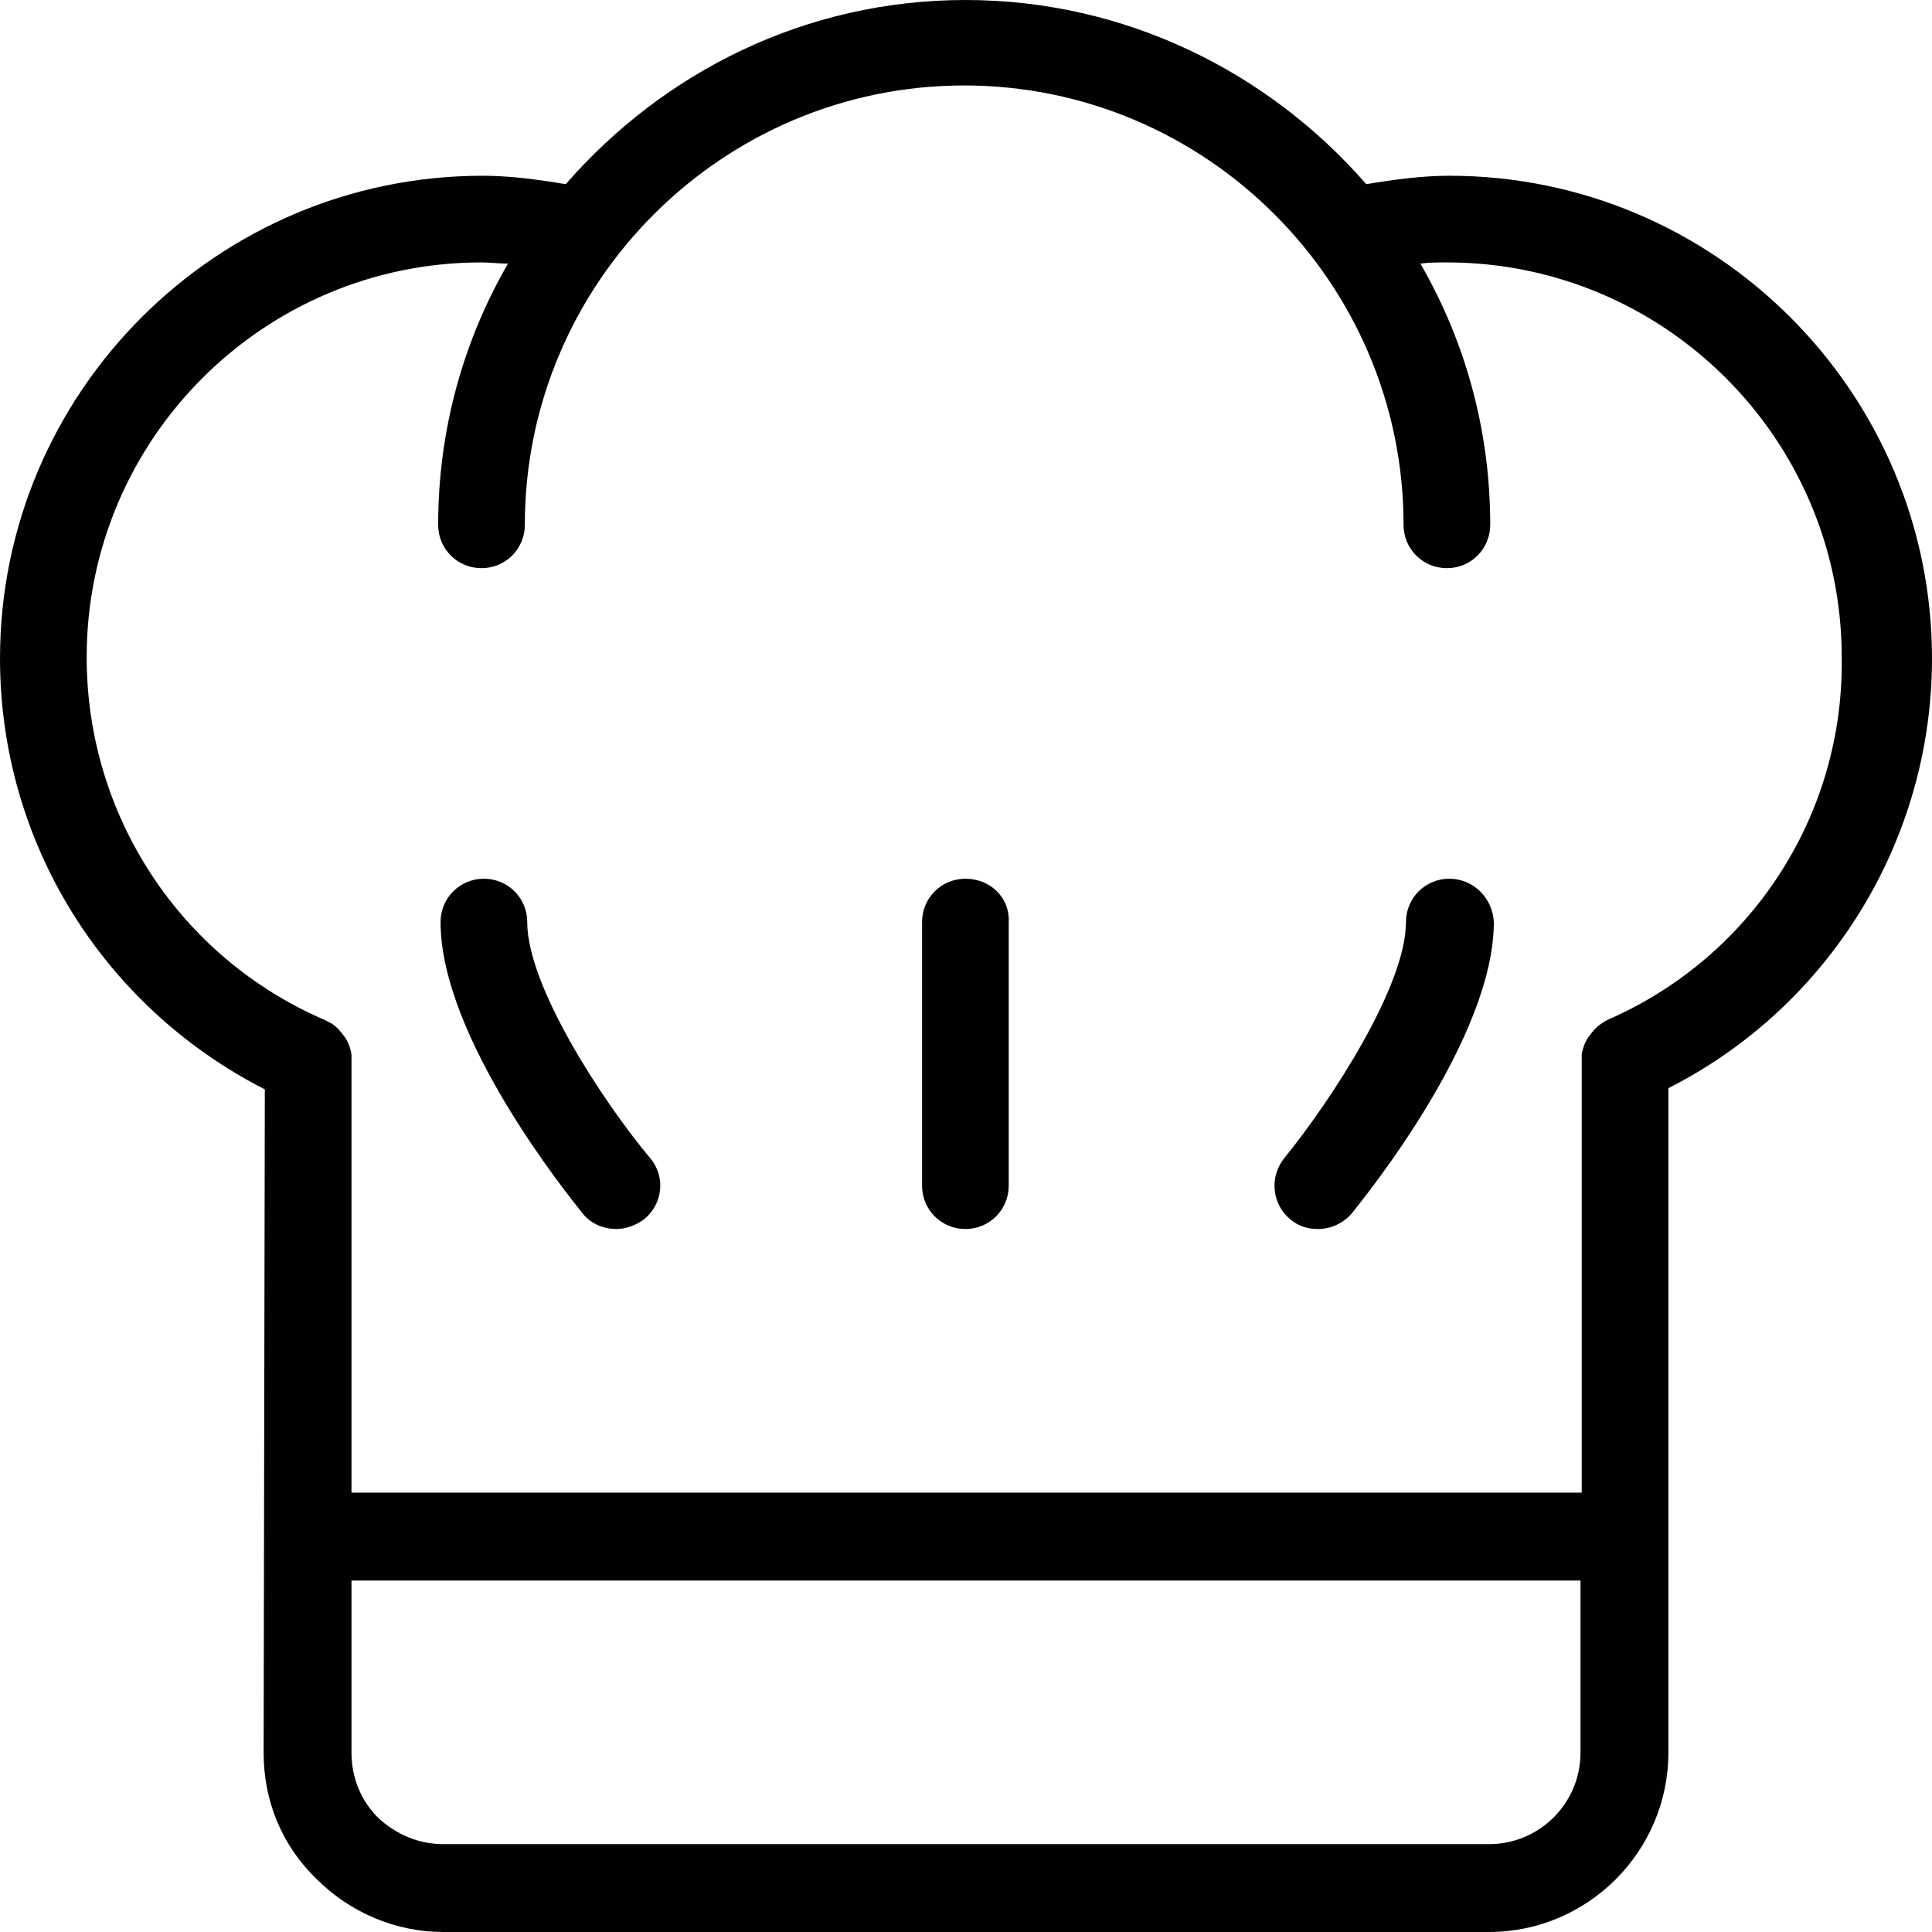 <svg enable-background="new 0 0 160.5 160.5" height="160.5" viewBox="0 0 160.5 160.5" width="160.5" xmlns="http://www.w3.org/2000/svg"><g fill="#010101"><path d="m43.8 76.6c0-2-1.6-3.6-3.6-3.6s-3.6 1.6-3.6 3.6c0 9.6 10.6 22.7 11.8 24.2.7.9 1.8 1.3 2.8 1.3.8 0 1.6-.3 2.3-.8 1.6-1.3 1.8-3.6.5-5.1-4-4.8-10.2-14.3-10.2-19.6z"/><path d="m120.4 73c-2 0-3.6 1.6-3.6 3.6 0 5.3-6.2 14.8-10.1 19.6-1.3 1.6-1 3.9.5 5.1.7.6 1.5.8 2.3.8 1.1 0 2.1-.5 2.8-1.3 1.2-1.5 11.8-14.6 11.8-24.2-.1-2-1.7-3.6-3.7-3.6z"/><path d="m80.2 73c-2 0-3.6 1.6-3.6 3.6v21.9c0 2 1.6 3.6 3.6 3.6s3.6-1.6 3.6-3.6v-21.9c.1-2-1.5-3.6-3.6-3.6z"/><path d="m120.4 14.6c-2.2 0-4.5.3-6.9.7-8.1-9.3-20-15.3-33.3-15.3s-25.1 6-33.2 15.3c-2.4-.4-4.7-.7-6.9-.7-22.1 0-40.1 18-40.1 40.1 0 15.2 8.5 28.9 22 35.8l-.1 55.1c0 4 1.5 7.7 4.4 10.5 2.8 2.8 6.6 4.4 10.5 4.4h86.9c8.2 0 14.9-6.7 14.9-14.9v-55.2c13.4-6.8 21.9-20.6 21.9-35.7 0-22.1-18-40.1-40.1-40.1zm3.3 138.6h-86.9c-2 0-3.9-.8-5.4-2.2-1.4-1.4-2.2-3.3-2.2-5.4v-14.3h102.1v14.3c0 4.2-3.4 7.6-7.6 7.6zm9.9-68.5c-.2.1-.4.2-.5.3-.5.3-.8.7-1.1 1.1s-.5.9-.6 1.5v.6 35.8h-102.2v-35.8c0-.2 0-.4 0-.6-.1-.6-.3-1.1-.6-1.5s-.6-.8-1.1-1.1c-.2-.1-.4-.2-.6-.3-12-5.2-19.7-17-19.7-30.1 0-18.1 14.7-32.8 32.8-32.8.7 0 1.5.1 2.2.1-3.7 6.4-5.8 13.8-5.8 21.7 0 2 1.6 3.6 3.6 3.6s3.6-1.6 3.6-3.6c0-20.1 16.4-36.5 36.5-36.5s36.5 16.4 36.5 36.5c0 2 1.6 3.6 3.6 3.6s3.6-1.6 3.6-3.6c0-7.9-2.1-15.3-5.8-21.7.7-.1 1.5-.1 2.2-.1 18.1 0 32.8 14.7 32.8 32.8.2 13.1-7.5 24.9-19.4 30.1z"/></g></svg>